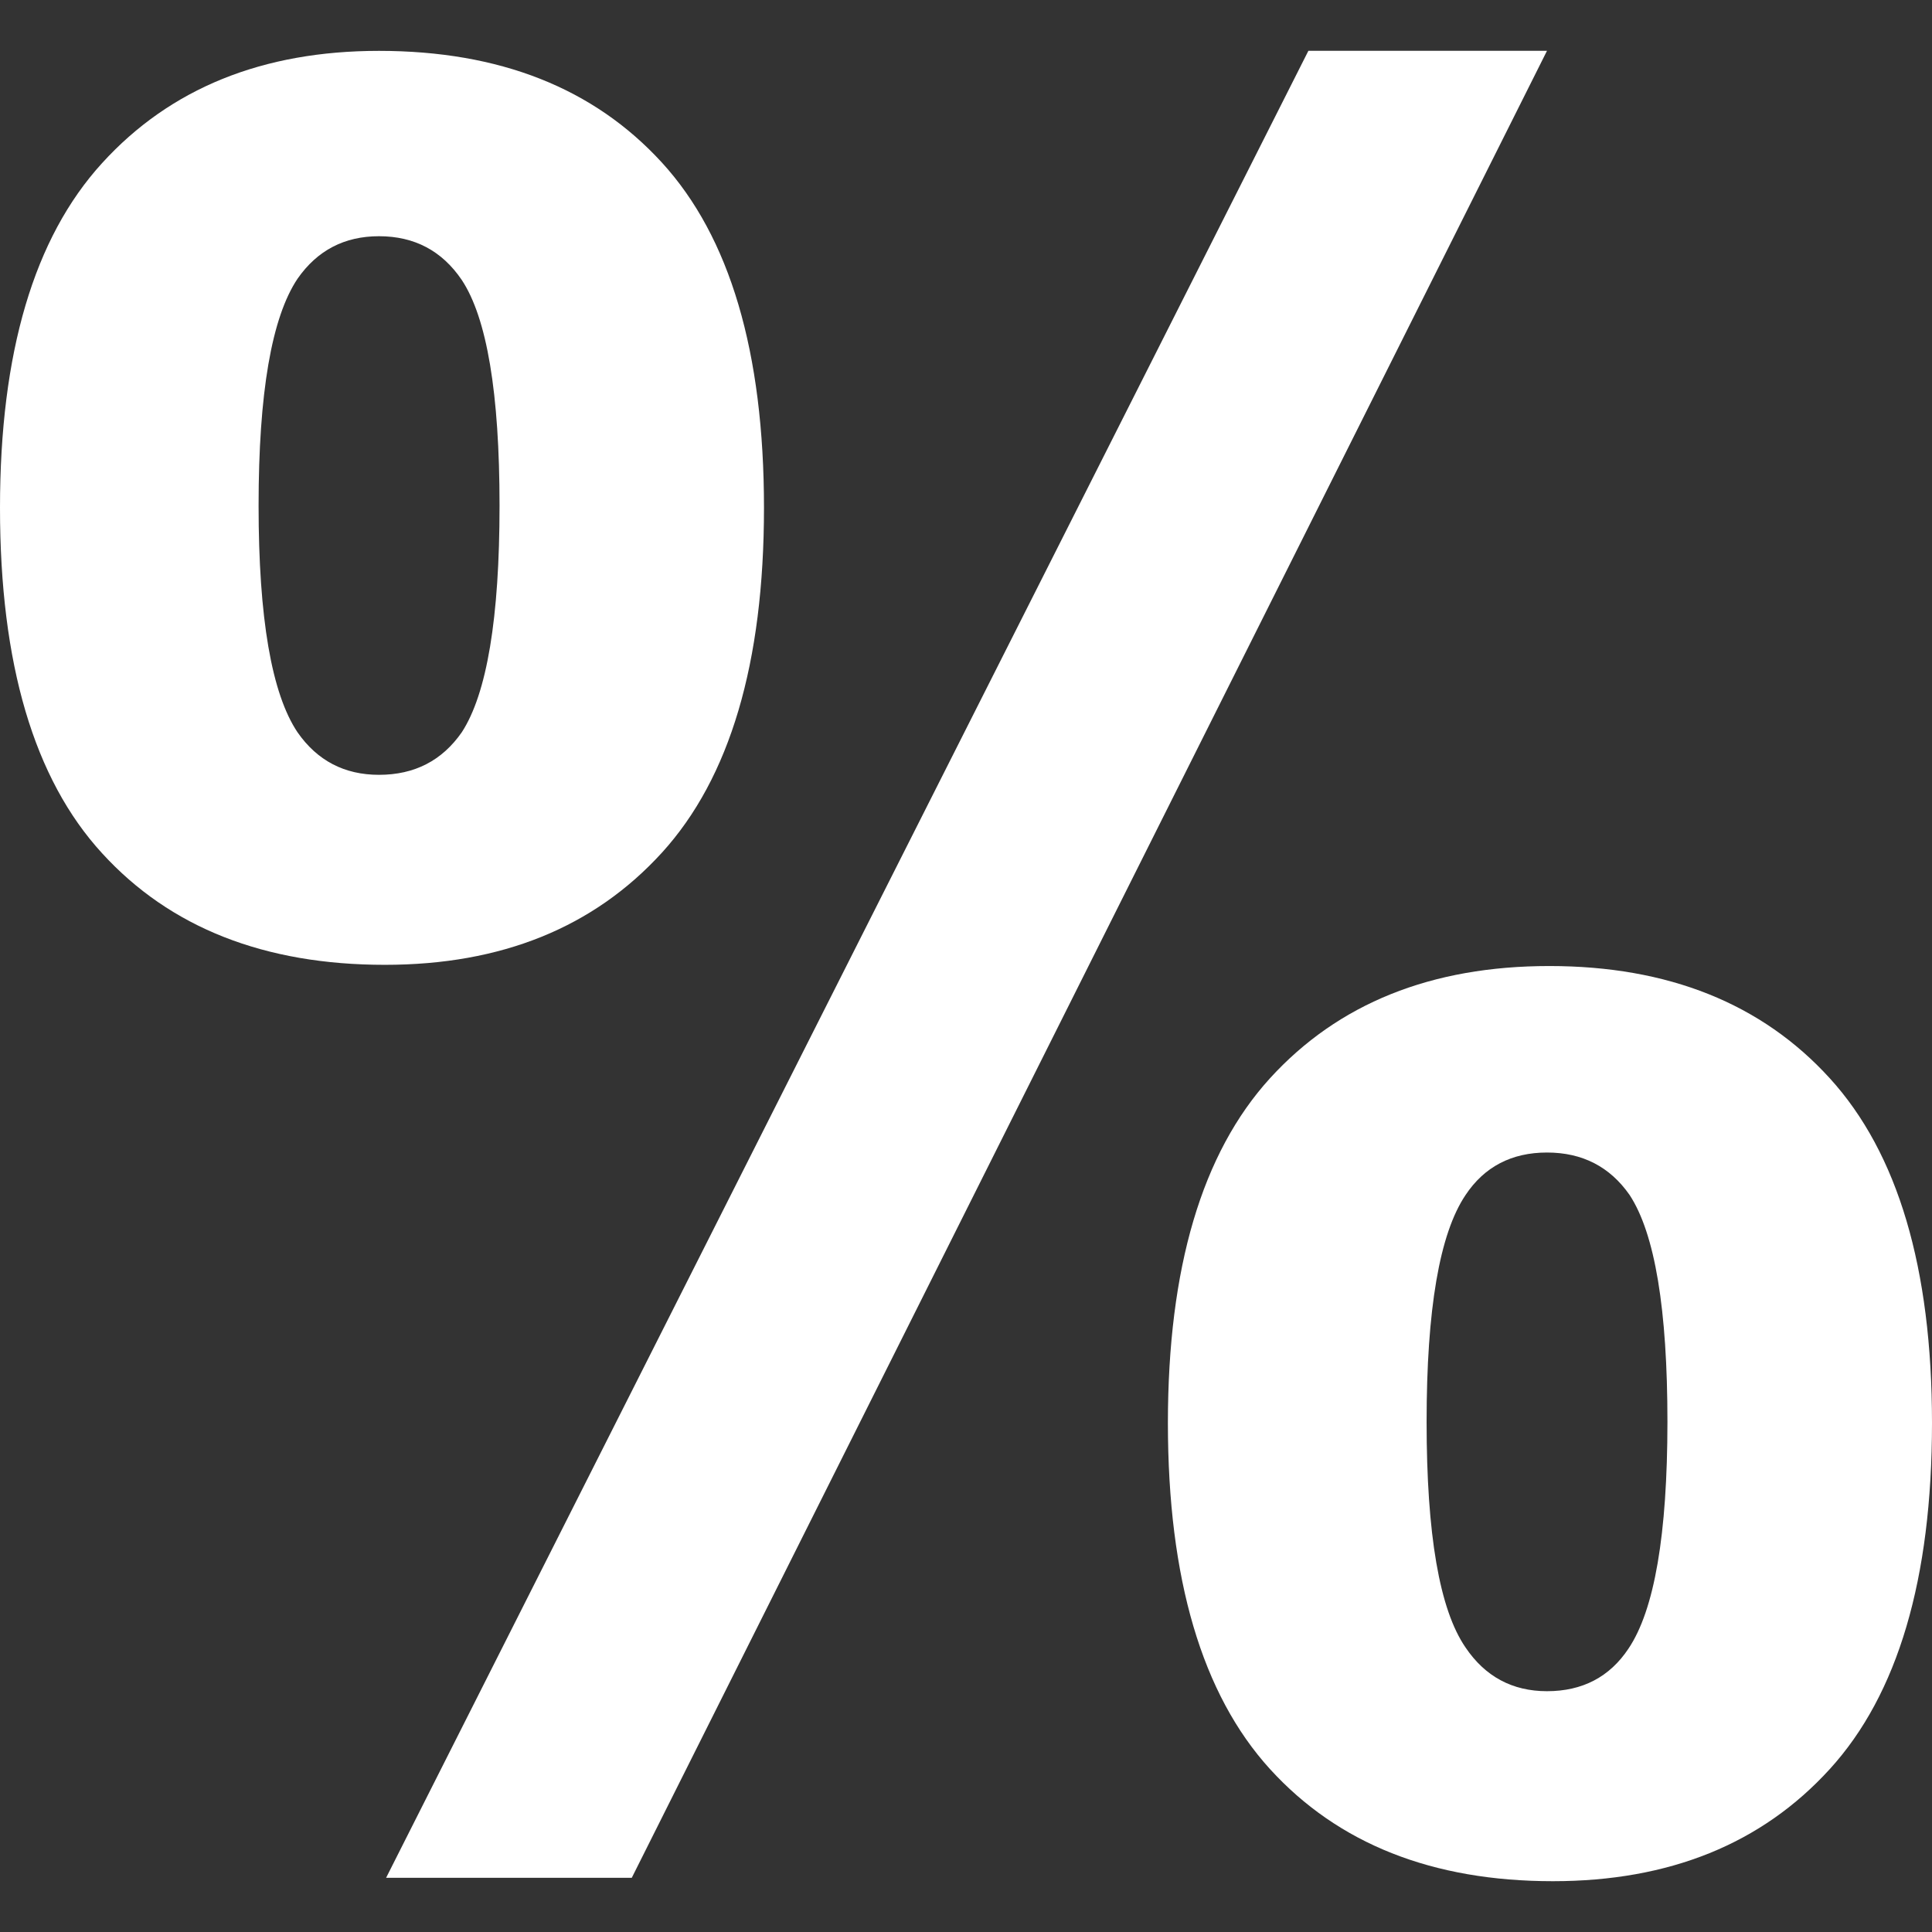 <?xml version="1.0" encoding="UTF-8"?> <!-- icon666.com - MILLIONS vector ICONS FREE --> <svg xmlns="http://www.w3.org/2000/svg" xmlns:xlink="http://www.w3.org/1999/xlink" id="Capa_1" x="0px" y="0px" viewBox="0 0 490 490" style="enable-background:new 0 0 490 490;" xml:space="preserve"><rect x="0" y="0" width="490" height="490" fill="#333333" stroke="none"/> <g id="Black_23_"> <polygon points="331.837,12.885 97.923,476.257 160.23,476.257 392.352,12.885 " fill="#000000" style="fill: rgb(255, 255, 255);"></polygon> <path d="M392.949,245.008c-29.967,0-53.563,9.509-70.851,28.466c-17.257,18.957-25.893,48.127-25.893,87.434 c0,39.552,8.652,68.814,25.893,87.771c17.288,18.957,41.191,28.435,71.755,28.435c29.538,0,52.966-9.479,70.223-28.435 C481.348,429.738,490,400.46,490,360.908c0-39.307-8.652-68.477-25.924-87.434C446.819,254.517,423.084,245.008,392.949,245.008z M413.009,418.146c-4.777,7.182-11.683,10.78-20.656,10.78c-8.774,0-15.68-3.706-20.657-11.086 c-6.615-9.616-9.876-28.665-9.876-57.208c0-28.573,3.277-47.729,9.876-57.544c4.778-7.182,11.683-10.78,20.657-10.78 c8.973,0,15.956,3.598,20.963,10.78c6.416,9.815,9.586,28.971,9.586,57.544C422.885,389.19,419.608,408.346,413.009,418.146z" fill="#000000" style="fill: rgb(255, 255, 255);"></path> <path d="M193.764,128.801c0-39.521-8.652-68.722-25.893-87.572c-17.288-18.896-41.191-28.328-71.754-28.328 c-29.538,0-52.966,9.509-70.223,28.466C8.605,60.308,0,89.479,0,128.801c0,39.552,8.605,68.753,25.893,87.603 c17.257,18.896,41.191,28.298,71.724,28.298c29.568,0,52.966-9.479,70.254-28.435C185.128,197.309,193.764,168.154,193.764,128.801 z M117.11,185.733c-5.007,7.182-11.974,10.78-20.993,10.78c-8.774,0-15.649-3.598-20.656-10.78 c-6.569-9.785-9.877-28.971-9.877-57.498c0-28.573,3.308-47.729,9.877-57.544c5.007-7.182,11.882-10.78,20.656-10.78 c9.004,0,15.986,3.706,20.993,11.086c6.37,9.616,9.586,28.665,9.586,57.238C126.695,156.762,123.48,175.964,117.11,185.733z" fill="#000000" style="fill: rgb(255, 255, 255);"></path> </g> </svg> 
